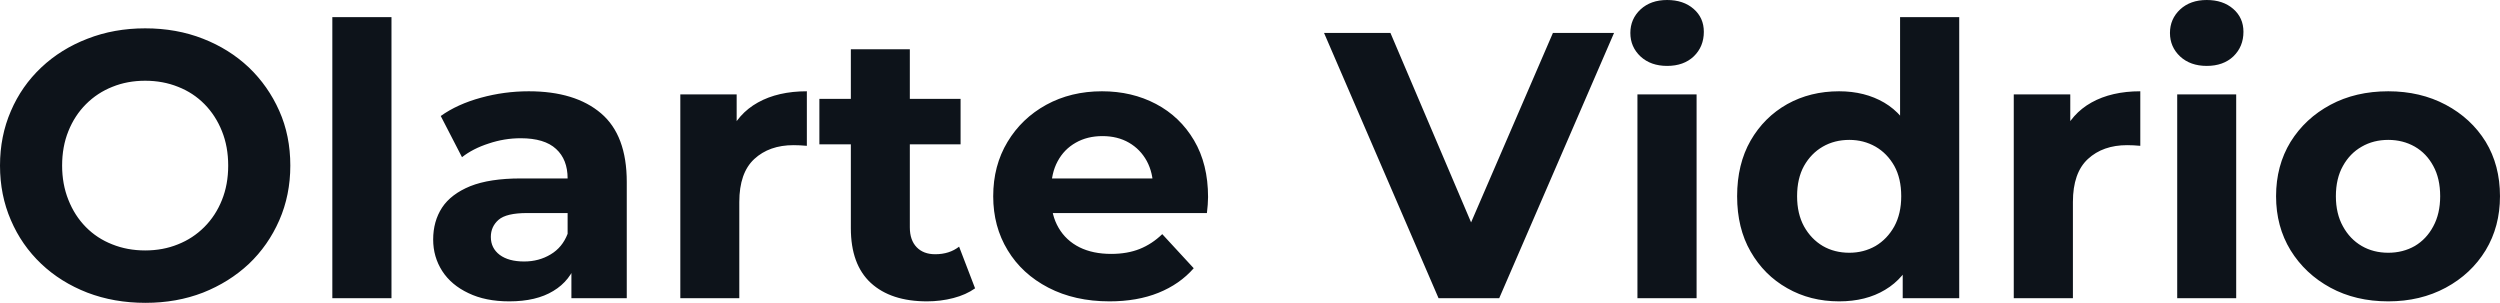 <svg fill="#0D131A" viewBox="0 0 151.731 18.377" height="100%" width="100%" xmlns="http://www.w3.org/2000/svg"><path preserveAspectRatio="none" d="M8.83 18.38L8.83 18.38Q6.92 18.38 5.30 17.76Q3.68 17.13 2.50 16.01Q1.31 14.88 0.66 13.36Q0 11.84 0 10.05L0 10.05Q0 8.26 0.66 6.74Q1.31 5.22 2.51 4.09Q3.70 2.97 5.31 2.35Q6.92 1.72 8.81 1.72L8.81 1.72Q10.72 1.72 12.32 2.35Q13.91 2.97 15.10 4.09Q16.28 5.22 16.95 6.73Q17.62 8.23 17.62 10.05L17.62 10.05Q17.62 11.84 16.95 13.37Q16.28 14.90 15.10 16.02Q13.91 17.13 12.32 17.76Q10.72 18.38 8.83 18.38ZM8.81 15.20L8.81 15.20Q9.89 15.20 10.80 14.83Q11.71 14.47 12.40 13.78Q13.09 13.09 13.47 12.14Q13.85 11.20 13.85 10.05L13.85 10.05Q13.85 8.90 13.47 7.96Q13.09 7.01 12.41 6.32Q11.73 5.63 10.81 5.27Q9.89 4.90 8.81 4.90L8.81 4.90Q7.73 4.90 6.82 5.27Q5.91 5.63 5.22 6.32Q4.53 7.01 4.15 7.96Q3.77 8.90 3.77 10.05L3.77 10.05Q3.77 11.18 4.15 12.13Q4.53 13.09 5.21 13.78Q5.89 14.47 6.81 14.83Q7.73 15.20 8.81 15.20ZM23.76 18.10L20.17 18.10L20.17 1.04L23.76 1.04L23.76 18.10ZM38.04 18.10L34.68 18.10L34.68 15.69L34.45 15.16L34.45 10.83Q34.45 9.68 33.75 9.04Q33.05 8.39 31.60 8.39L31.60 8.39Q30.61 8.39 29.66 8.71Q28.70 9.02 28.04 9.54L28.04 9.54L26.75 7.04Q27.76 6.32 29.19 5.93Q30.61 5.54 32.09 5.54L32.09 5.54Q34.91 5.54 36.48 6.88Q38.04 8.21 38.04 11.04L38.04 11.04L38.04 18.10ZM30.91 18.29L30.91 18.29Q29.46 18.29 28.43 17.79Q27.39 17.30 26.84 16.45Q26.29 15.59 26.29 14.54L26.29 14.54Q26.29 13.43 26.83 12.60Q27.37 11.78 28.54 11.30Q29.72 10.83 31.60 10.83L31.60 10.83L34.89 10.83L34.89 12.93L31.99 12.93Q30.73 12.93 30.26 13.34Q29.79 13.75 29.79 14.38L29.79 14.38Q29.79 15.06 30.33 15.47Q30.87 15.87 31.81 15.87L31.81 15.87Q32.71 15.87 33.42 15.44Q34.13 15.02 34.45 14.19L34.45 14.19L35.01 15.85Q34.62 17.04 33.58 17.66Q32.55 18.29 30.91 18.29ZM44.87 18.10L41.29 18.10L41.29 5.73L44.71 5.73L44.71 9.22L44.23 8.21Q44.78 6.90 46.00 6.22Q47.22 5.54 48.97 5.54L48.97 5.54L48.97 8.85Q48.74 8.83 48.55 8.82Q48.37 8.81 48.16 8.81L48.16 8.81Q46.69 8.81 45.78 9.65Q44.87 10.49 44.87 12.26L44.87 12.26L44.87 18.10ZM56.26 18.29L56.26 18.29Q54.07 18.29 52.85 17.17Q51.64 16.05 51.64 13.85L51.64 13.85L51.64 2.99L55.22 2.99L55.22 13.80Q55.22 14.58 55.64 15.01Q56.05 15.43 56.76 15.43L56.76 15.43Q57.62 15.43 58.21 14.97L58.21 14.97L59.18 17.50Q58.63 17.89 57.86 18.09Q57.09 18.29 56.26 18.29ZM58.30 8.76L49.73 8.76L49.73 6.00L58.30 6.00L58.30 8.76ZM67.34 18.29L67.34 18.29Q65.23 18.29 63.63 17.46Q62.03 16.63 61.16 15.19Q60.28 13.75 60.28 11.91L60.28 11.91Q60.28 10.05 61.15 8.61Q62.01 7.18 63.50 6.36Q65.00 5.54 66.88 5.54L66.88 5.54Q68.70 5.54 70.16 6.31Q71.62 7.08 72.47 8.52Q73.32 9.96 73.32 11.96L73.32 11.96Q73.32 12.17 73.30 12.43Q73.28 12.70 73.25 12.93L73.25 12.93L63.20 12.93L63.20 10.83L71.37 10.83L69.99 11.45Q69.99 10.49 69.60 9.77Q69.21 9.06 68.52 8.66Q67.83 8.26 66.91 8.26L66.91 8.26Q65.99 8.26 65.29 8.66Q64.58 9.06 64.19 9.79Q63.80 10.51 63.80 11.50L63.80 11.50L63.80 12.05Q63.80 13.06 64.25 13.83Q64.70 14.60 65.52 15.01Q66.33 15.41 67.44 15.41L67.44 15.41Q68.42 15.41 69.17 15.11Q69.92 14.81 70.54 14.21L70.54 14.21L72.45 16.28Q71.60 17.25 70.31 17.77Q69.02 18.29 67.34 18.29ZM90.99 18.10L87.31 18.10L80.36 2.00L84.39 2.00L90.46 16.26L88.09 16.26L94.25 2.00L97.96 2.00L90.99 18.10ZM102.97 18.10L99.38 18.10L99.38 5.73L102.97 5.73L102.97 18.10ZM101.18 4.00L101.18 4.00Q100.19 4.00 99.57 3.43Q98.95 2.85 98.95 2.00L98.95 2.00Q98.95 1.15 99.57 0.57Q100.19 0 101.18 0L101.18 0Q102.17 0 102.79 0.54Q103.41 1.08 103.41 1.93L103.41 1.93Q103.41 2.83 102.80 3.42Q102.19 4.00 101.18 4.00ZM111.62 18.29L111.62 18.29Q109.87 18.29 108.47 17.49Q107.07 16.70 106.25 15.27Q105.43 13.85 105.43 11.91L105.43 11.91Q105.43 9.96 106.25 8.53Q107.07 7.11 108.47 6.32Q109.87 5.54 111.62 5.54L111.62 5.54Q113.18 5.54 114.36 6.23Q115.53 6.92 116.17 8.33Q116.82 9.73 116.82 11.91L116.82 11.91Q116.82 14.08 116.20 15.49Q115.58 16.90 114.41 17.59Q113.25 18.29 111.62 18.29ZM112.24 15.34L112.24 15.34Q113.11 15.34 113.83 14.93Q114.54 14.51 114.97 13.74Q115.39 12.97 115.39 11.91L115.39 11.91Q115.39 10.83 114.97 10.07Q114.54 9.31 113.83 8.90Q113.11 8.49 112.24 8.49L112.24 8.49Q111.34 8.49 110.63 8.90Q109.92 9.31 109.49 10.07Q109.07 10.83 109.07 11.91L109.07 11.91Q109.07 12.97 109.49 13.74Q109.92 14.51 110.63 14.93Q111.34 15.34 112.24 15.34ZM118.91 18.10L115.48 18.10L115.48 15.57L115.55 11.89L115.32 8.23L115.32 1.04L118.91 1.04L118.91 18.10ZM125.81 18.10L122.22 18.10L122.22 5.73L125.65 5.73L125.65 9.22L125.17 8.21Q125.72 6.90 126.94 6.22Q128.16 5.54 129.90 5.54L129.90 5.54L129.90 8.85Q129.67 8.83 129.49 8.82Q129.31 8.81 129.10 8.81L129.10 8.81Q127.63 8.81 126.72 9.65Q125.81 10.49 125.81 12.26L125.81 12.26L125.81 18.10ZM135.72 18.10L132.14 18.10L132.14 5.73L135.72 5.73L135.72 18.10ZM133.93 4.00L133.93 4.00Q132.94 4.00 132.32 3.43Q131.70 2.85 131.70 2.00L131.70 2.00Q131.70 1.15 132.32 0.57Q132.94 0 133.93 0L133.93 0Q134.92 0 135.54 0.54Q136.16 1.08 136.16 1.93L136.16 1.93Q136.16 2.83 135.55 3.42Q134.94 4.00 133.93 4.00ZM144.95 18.29L144.95 18.29Q142.97 18.29 141.44 17.46Q139.91 16.63 139.02 15.19Q138.14 13.75 138.14 11.91L138.14 11.91Q138.14 10.05 139.02 8.61Q139.91 7.18 141.44 6.36Q142.97 5.54 144.95 5.54L144.95 5.54Q146.90 5.54 148.44 6.36Q149.98 7.18 150.86 8.60Q151.73 10.03 151.73 11.91L151.73 11.91Q151.73 13.75 150.86 15.19Q149.98 16.63 148.44 17.46Q146.90 18.29 144.95 18.29ZM144.95 15.34L144.95 15.34Q145.84 15.34 146.56 14.93Q147.27 14.51 147.68 13.74Q148.10 12.97 148.10 11.91L148.10 11.91Q148.10 10.83 147.68 10.07Q147.27 9.31 146.56 8.90Q145.84 8.49 144.95 8.49L144.95 8.49Q144.05 8.49 143.34 8.90Q142.62 9.31 142.20 10.07Q141.77 10.83 141.77 11.91L141.77 11.91Q141.77 12.97 142.20 13.74Q142.62 14.51 143.34 14.93Q144.05 15.34 144.95 15.34Z"></path></svg>